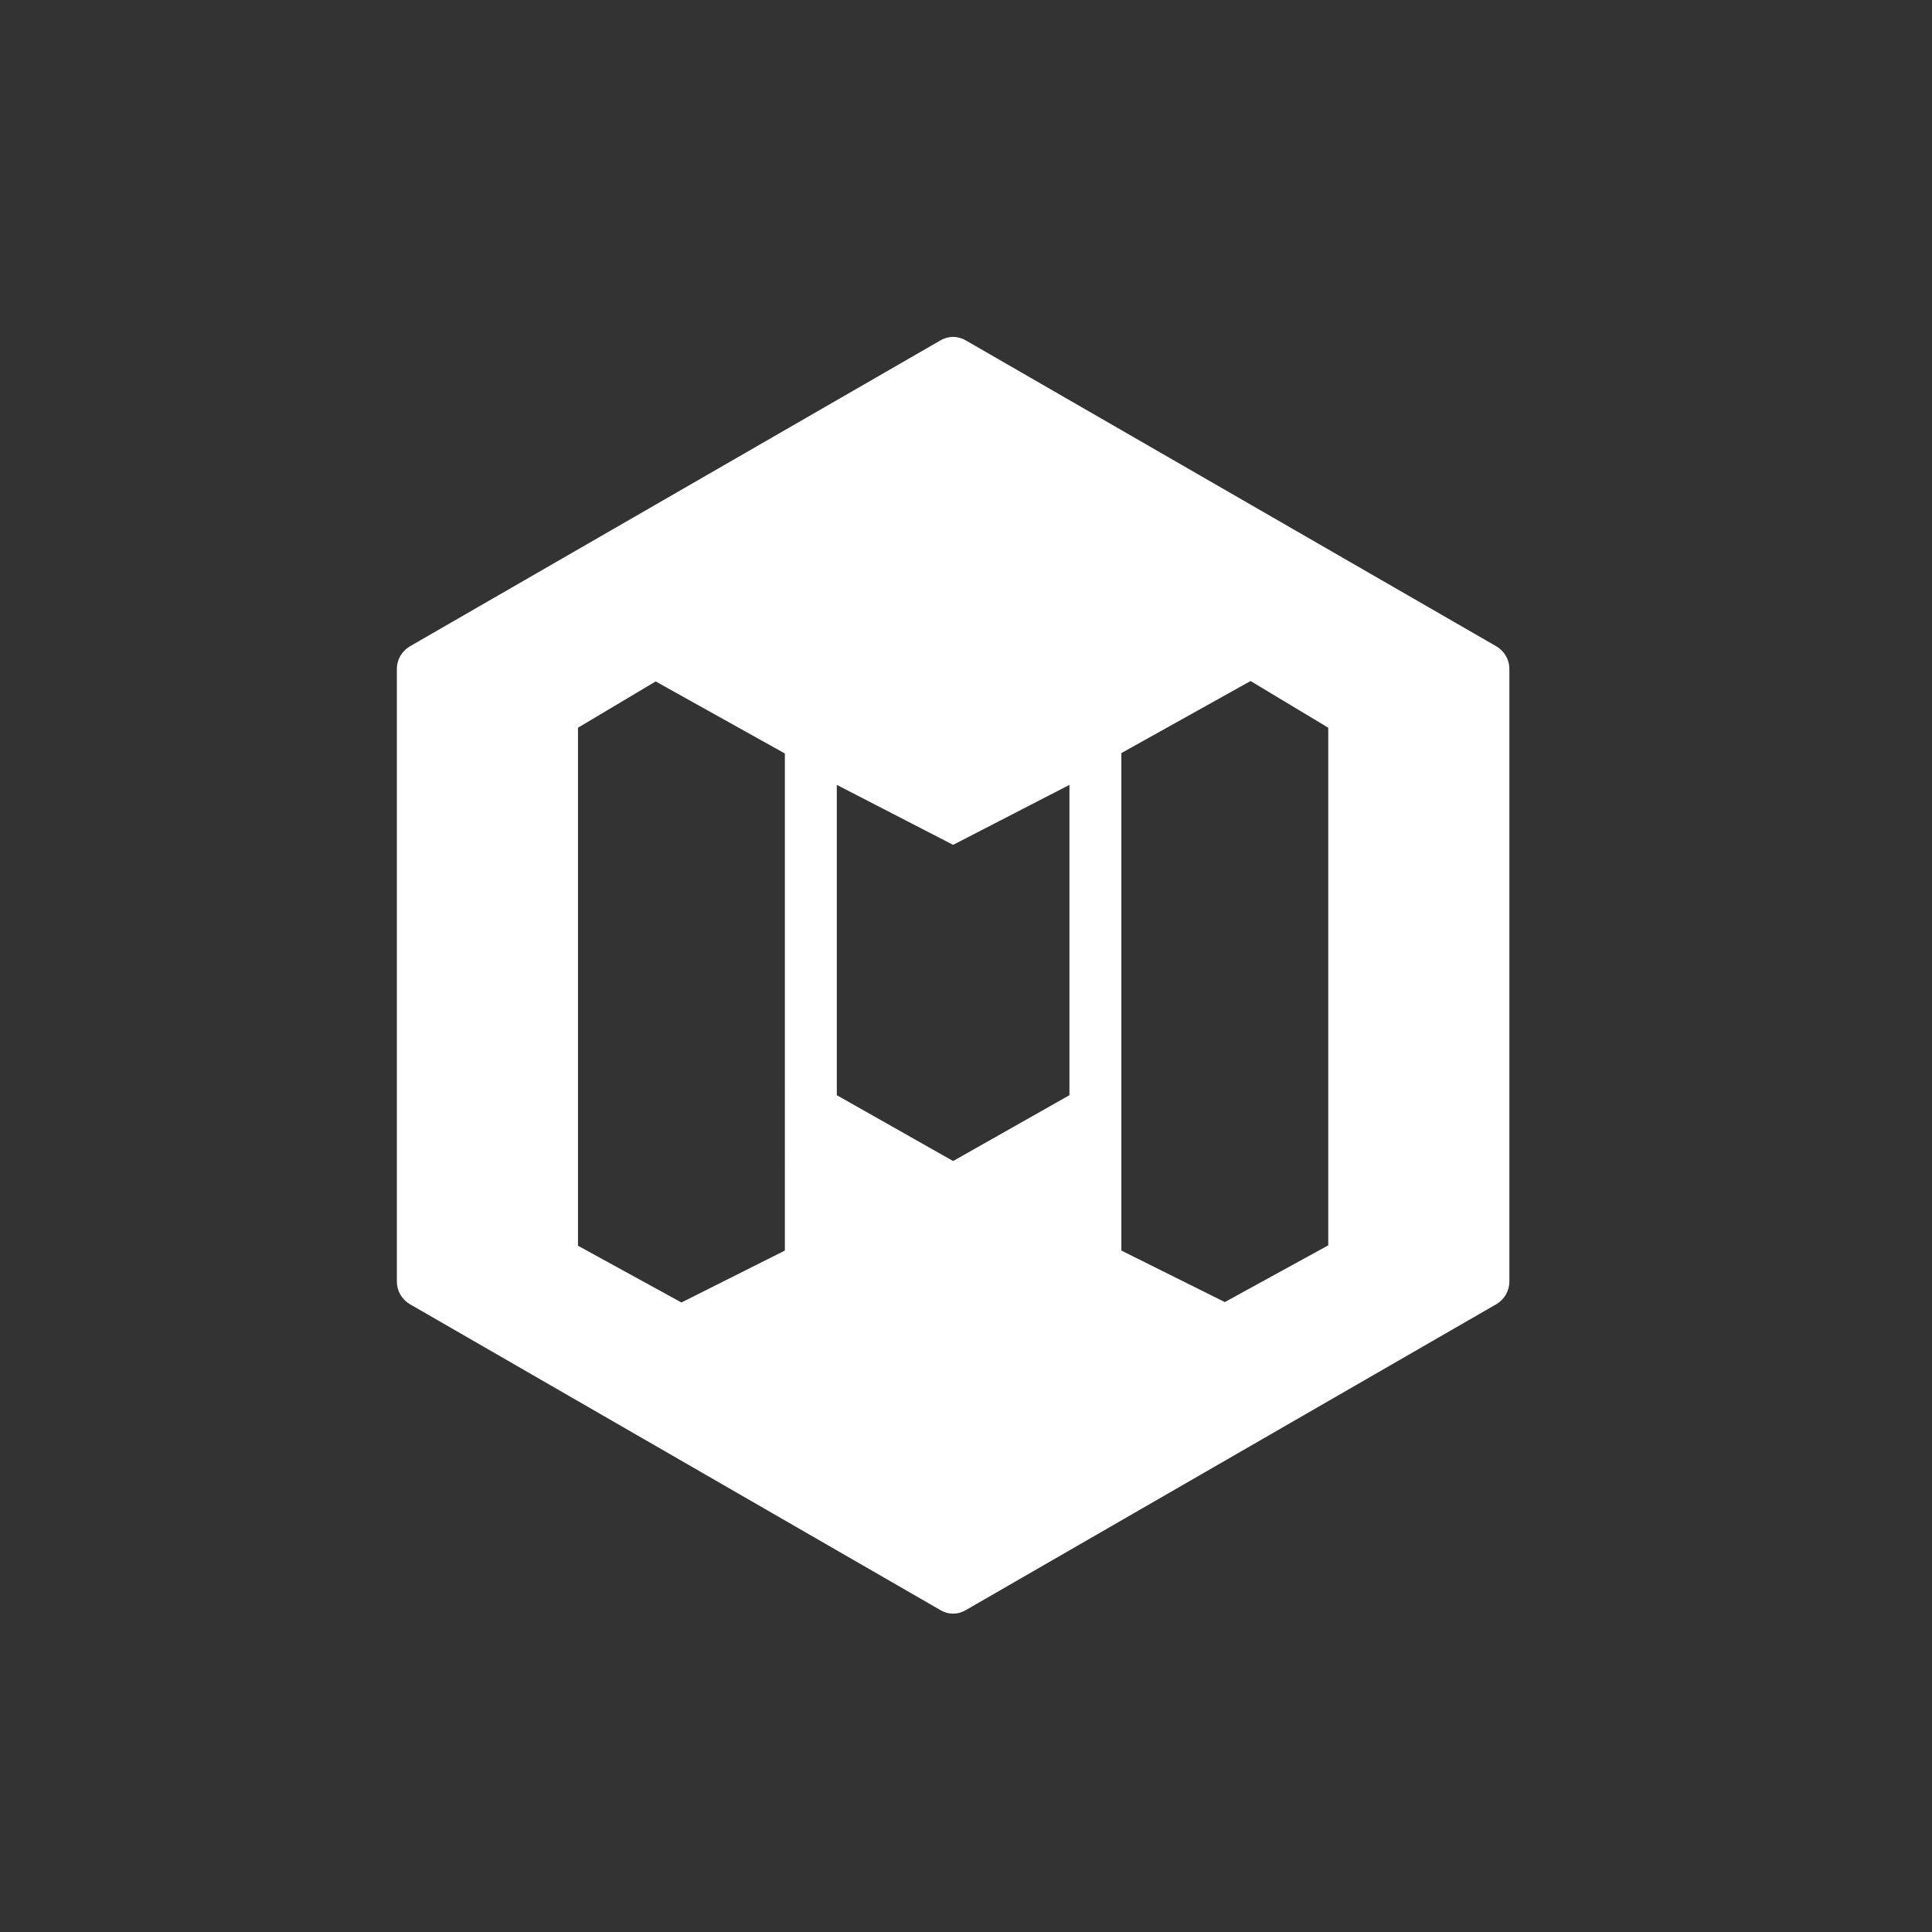 <svg version="1.2" xmlns="http://www.w3.org/2000/svg" viewBox="0 0 48 48" width="48" height="48">
	<rect x="0" y="0" width="48" height="48" fill="#333333" stroke="none"/>
	<style>
		.s0 { fill: #ffffff } 
	</style>
	<path class="s0" d="m37.18 16.06l-13.18-7.6c-0.2-0.12-0.44-0.12-0.64 0l-13.18 7.6c-0.2 0.12-0.32 0.33-0.32 0.56v15.22c0 0.23 0.12 0.44 0.32 0.56l13.18 7.6q0.15 0.09 0.32 0.09 0.17 0 0.32-0.09l13.18-7.6c0.2-0.12 0.32-0.33 0.32-0.56v-15.22c0-0.23-0.12-0.44-0.32-0.56zm-17.68 15.01l-2.57 1.29-2.57-1.41v-12.87l1.93-1.15 3.21 1.79zm7.07-3.86l-2.88 1.63h-0.01-0.01l-2.88-1.63v-7.71l2.89 1.49 2.89-1.49zm6.43 3.73l-2.57 1.41-2.57-1.28v-12.36l3.21-1.79 1.93 1.16z"/>
</svg>